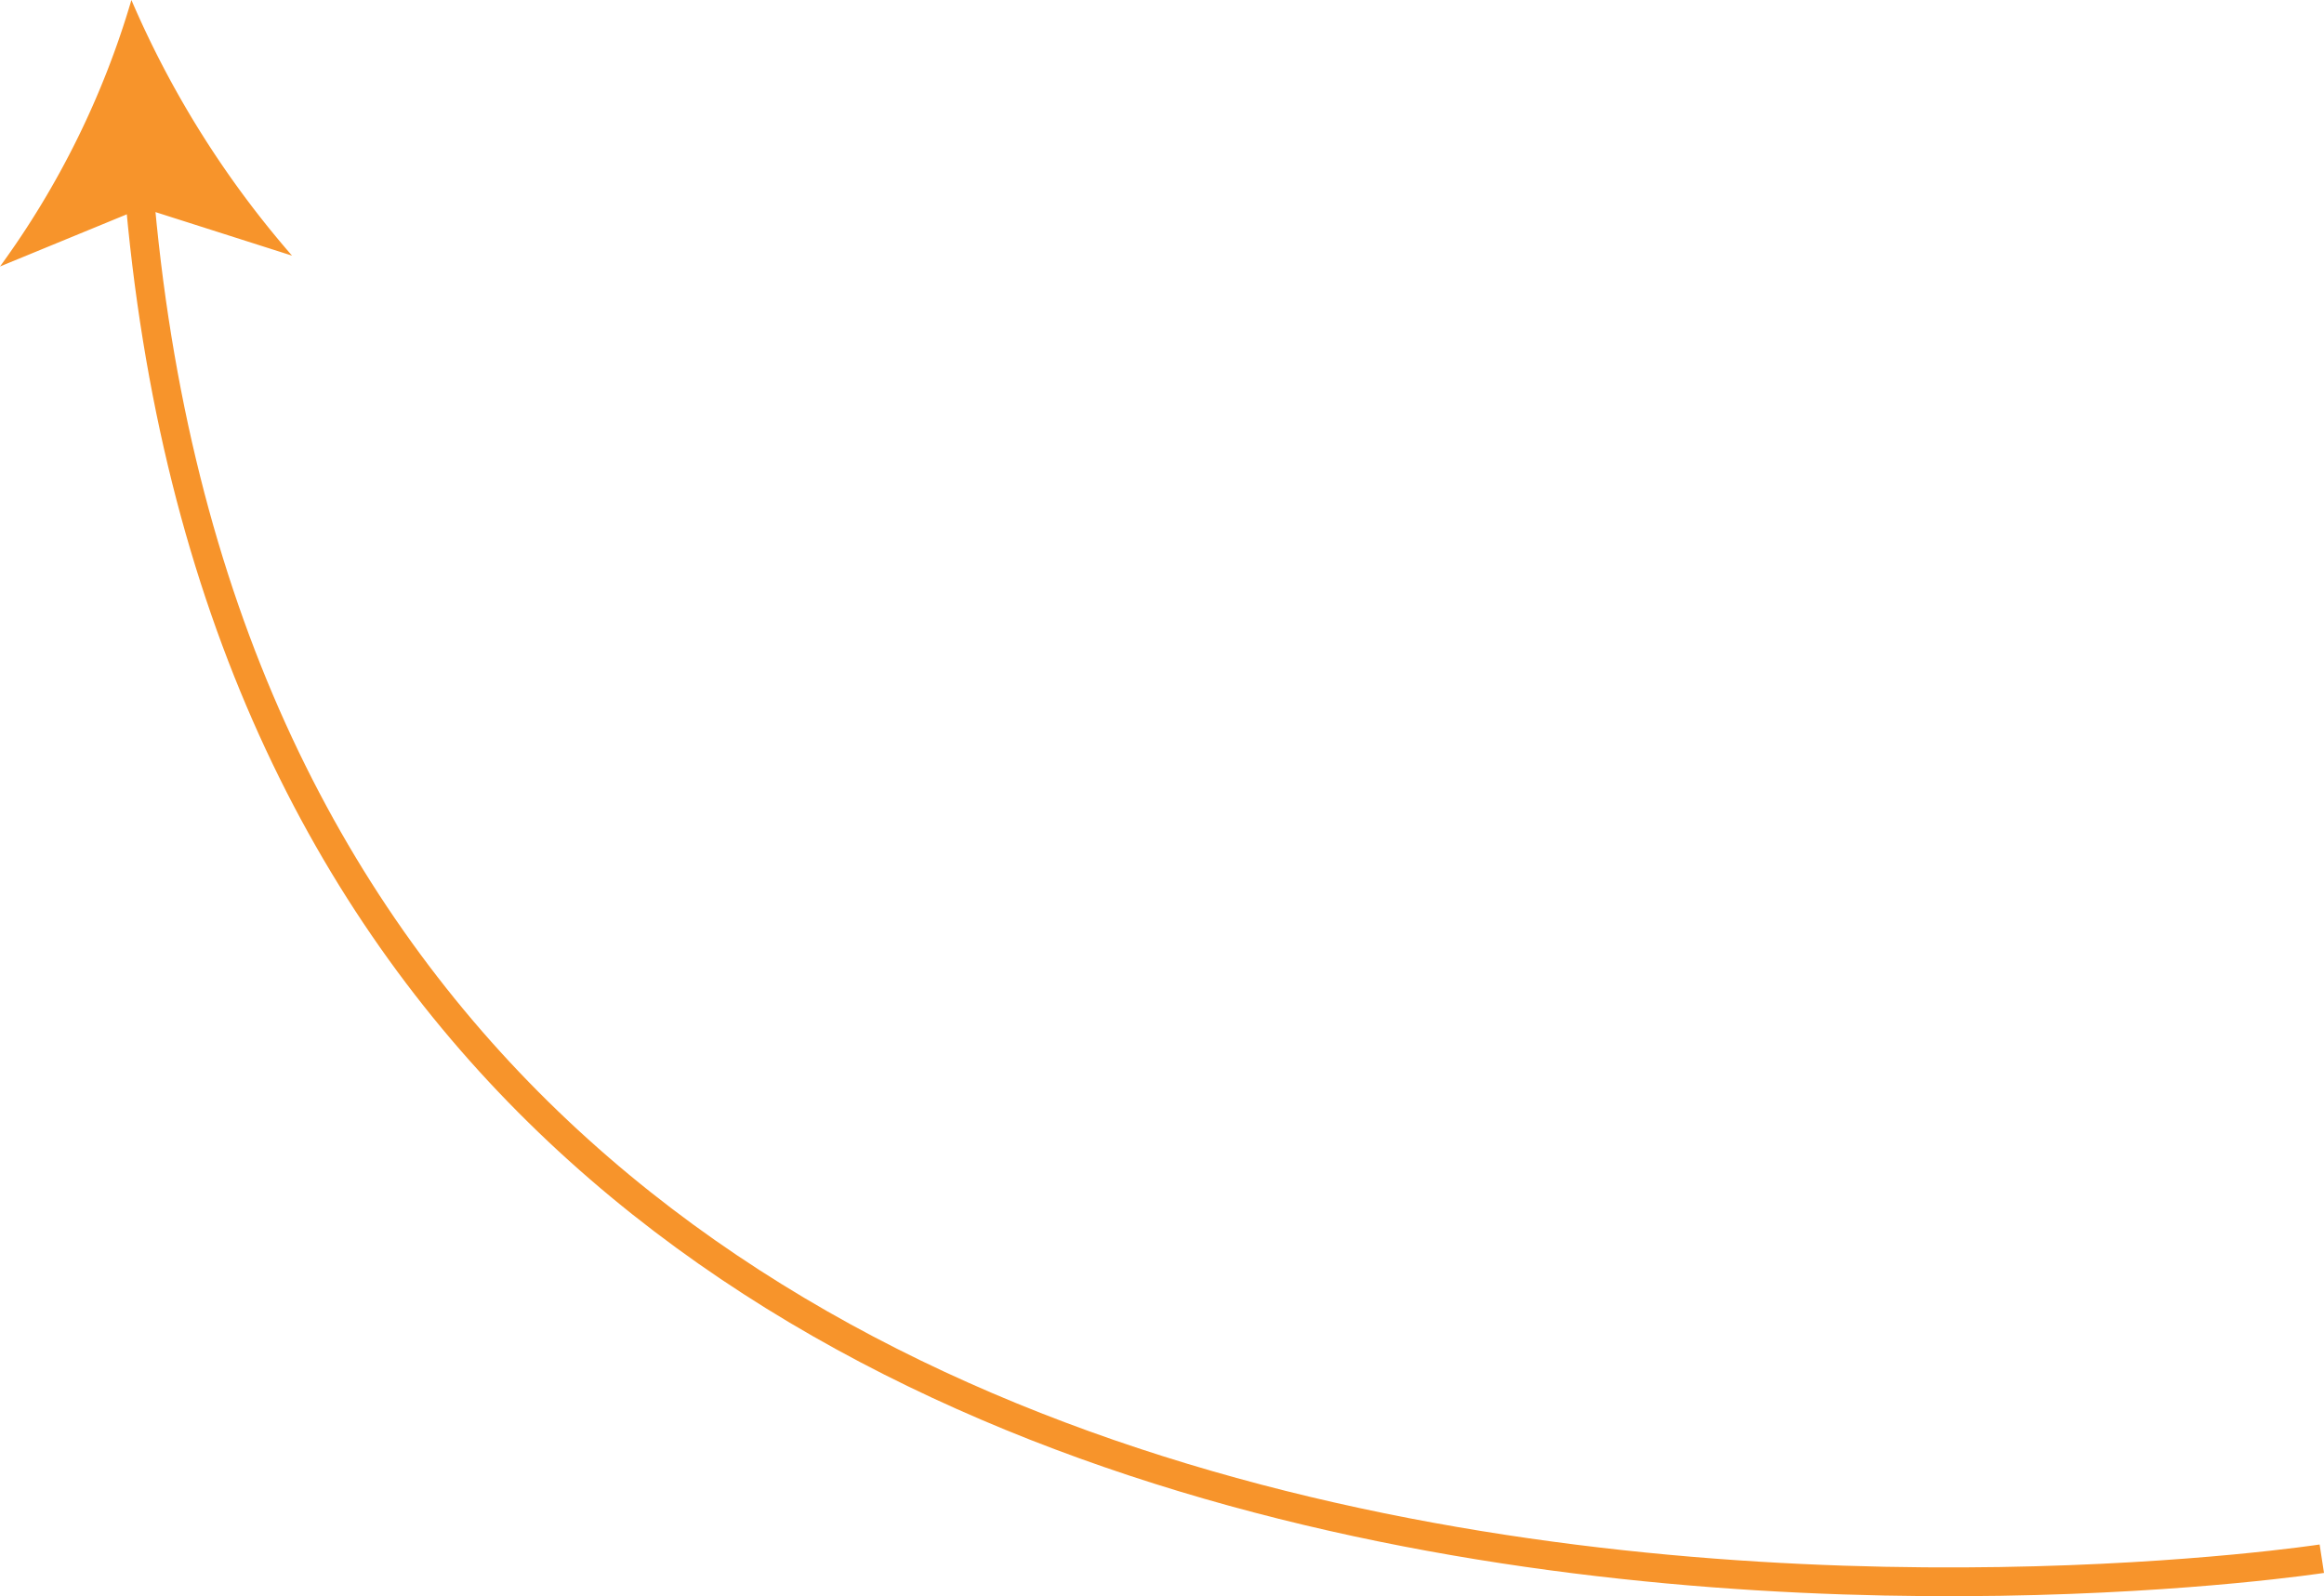 <svg xmlns="http://www.w3.org/2000/svg" viewBox="0 0 68.177 46.83"><defs><style>      .cls-1 {        fill: none;        stroke: #f7942b;        stroke-miterlimit: 10;        stroke-width: 0.844px;      }      .cls-2 {        fill: #f7942b;      }    </style></defs><g id="Groupe_40" data-name="Groupe 40" transform="translate(0 0)"><g id="Groupe_39" data-name="Groupe 39"><path id="Trac&#xE9;_169" data-name="Trac&#xE9; 169" class="cls-1" d="M192.543,128.268S132.57,137.478,128.5,88" transform="translate(-124.43 -82.538)"></path><g id="Groupe_38" data-name="Groupe 38"><path id="Trac&#xE9;_170" data-name="Trac&#xE9; 170" class="cls-2" d="M128.555,82.9a28.59,28.59,0,0,0,4.712,7.5L128.877,89,124.7,90.718A25.4,25.4,0,0,0,128.555,82.9Z" transform="translate(-124.7 -82.9)"></path></g></g></g></svg>